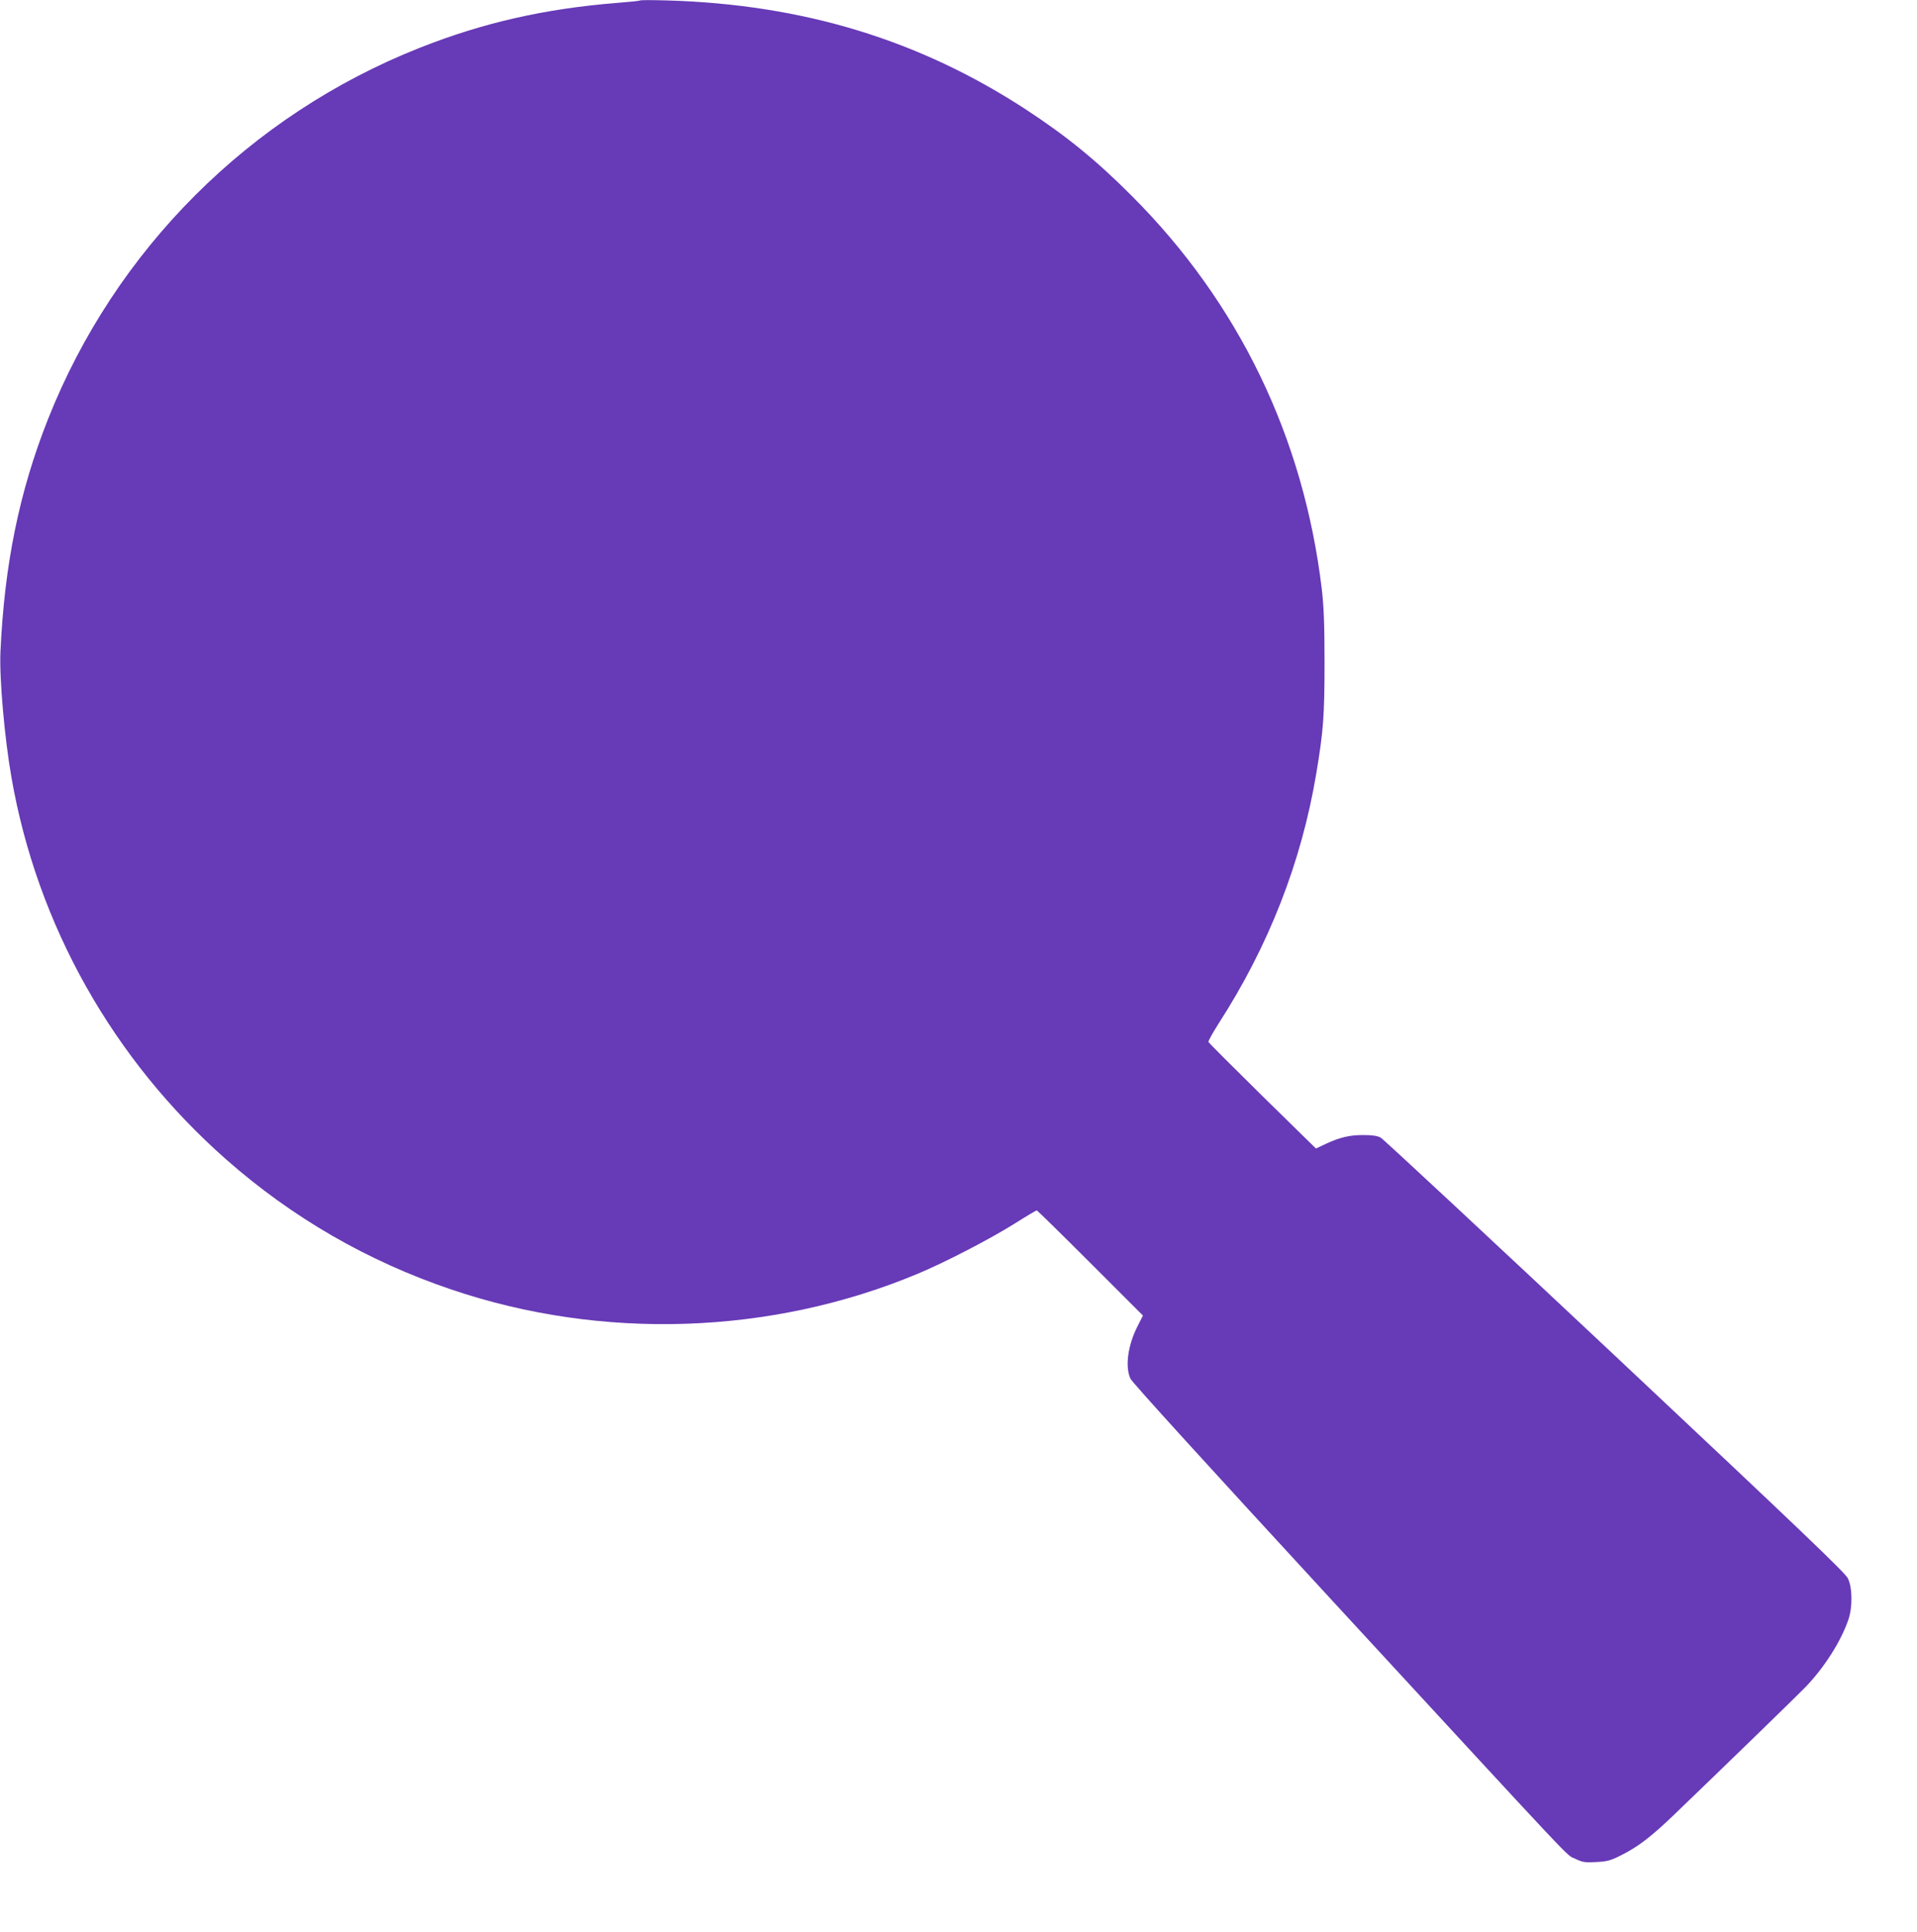 <?xml version="1.0" standalone="no"?>
<!DOCTYPE svg PUBLIC "-//W3C//DTD SVG 20010904//EN"
 "http://www.w3.org/TR/2001/REC-SVG-20010904/DTD/svg10.dtd">
<svg version="1.0" xmlns="http://www.w3.org/2000/svg"
 width="1270pt" height="1280pt" viewBox="0 0 1270 1280"
 preserveAspectRatio="xMidYMid meet">
<g transform="translate(0,1280) scale(0.1,-0.1)"
fill="#673ab7" stroke="none">
<path d="M4240 12797 c-3 -3 -70 -10 -149 -16 -478 -38 -890 -131 -1311 -298
-1126 -446 -2018 -1338 -2463 -2463 -189 -478 -288 -961 -314 -1540 -8 -171
27 -570 73 -832 170 -977 673 -1871 1424 -2532 436 -384 936 -673 1489 -860
998 -339 2120 -302 3091 104 178 74 481 231 643 333 76 48 142 87 145 87 4 0
164 -157 355 -348 l349 -349 -36 -71 c-65 -128 -83 -268 -47 -347 11 -25 523
-587 1341 -1475 1674 -1816 1539 -1673 1605 -1706 50 -24 63 -26 140 -22 74 4
94 9 167 46 108 54 196 121 343 262 334 321 817 790 874 849 127 131 239 308
287 451 28 83 26 211 -4 272 -19 38 -312 318 -1543 1475 -836 785 -1535 1436
-1552 1445 -22 12 -56 17 -112 17 -92 1 -158 -15 -251 -58 l-66 -31 -354 347
c-194 191 -355 352 -358 359 -2 6 28 60 66 120 332 514 550 1071 648 1657 48
286 55 386 55 742 0 253 -5 365 -18 480 -120 1008 -552 1901 -1262 2610 -231
232 -432 395 -696 568 -707 462 -1476 697 -2374 724 -99 3 -182 3 -185 0z"/>
</g>
</svg>
